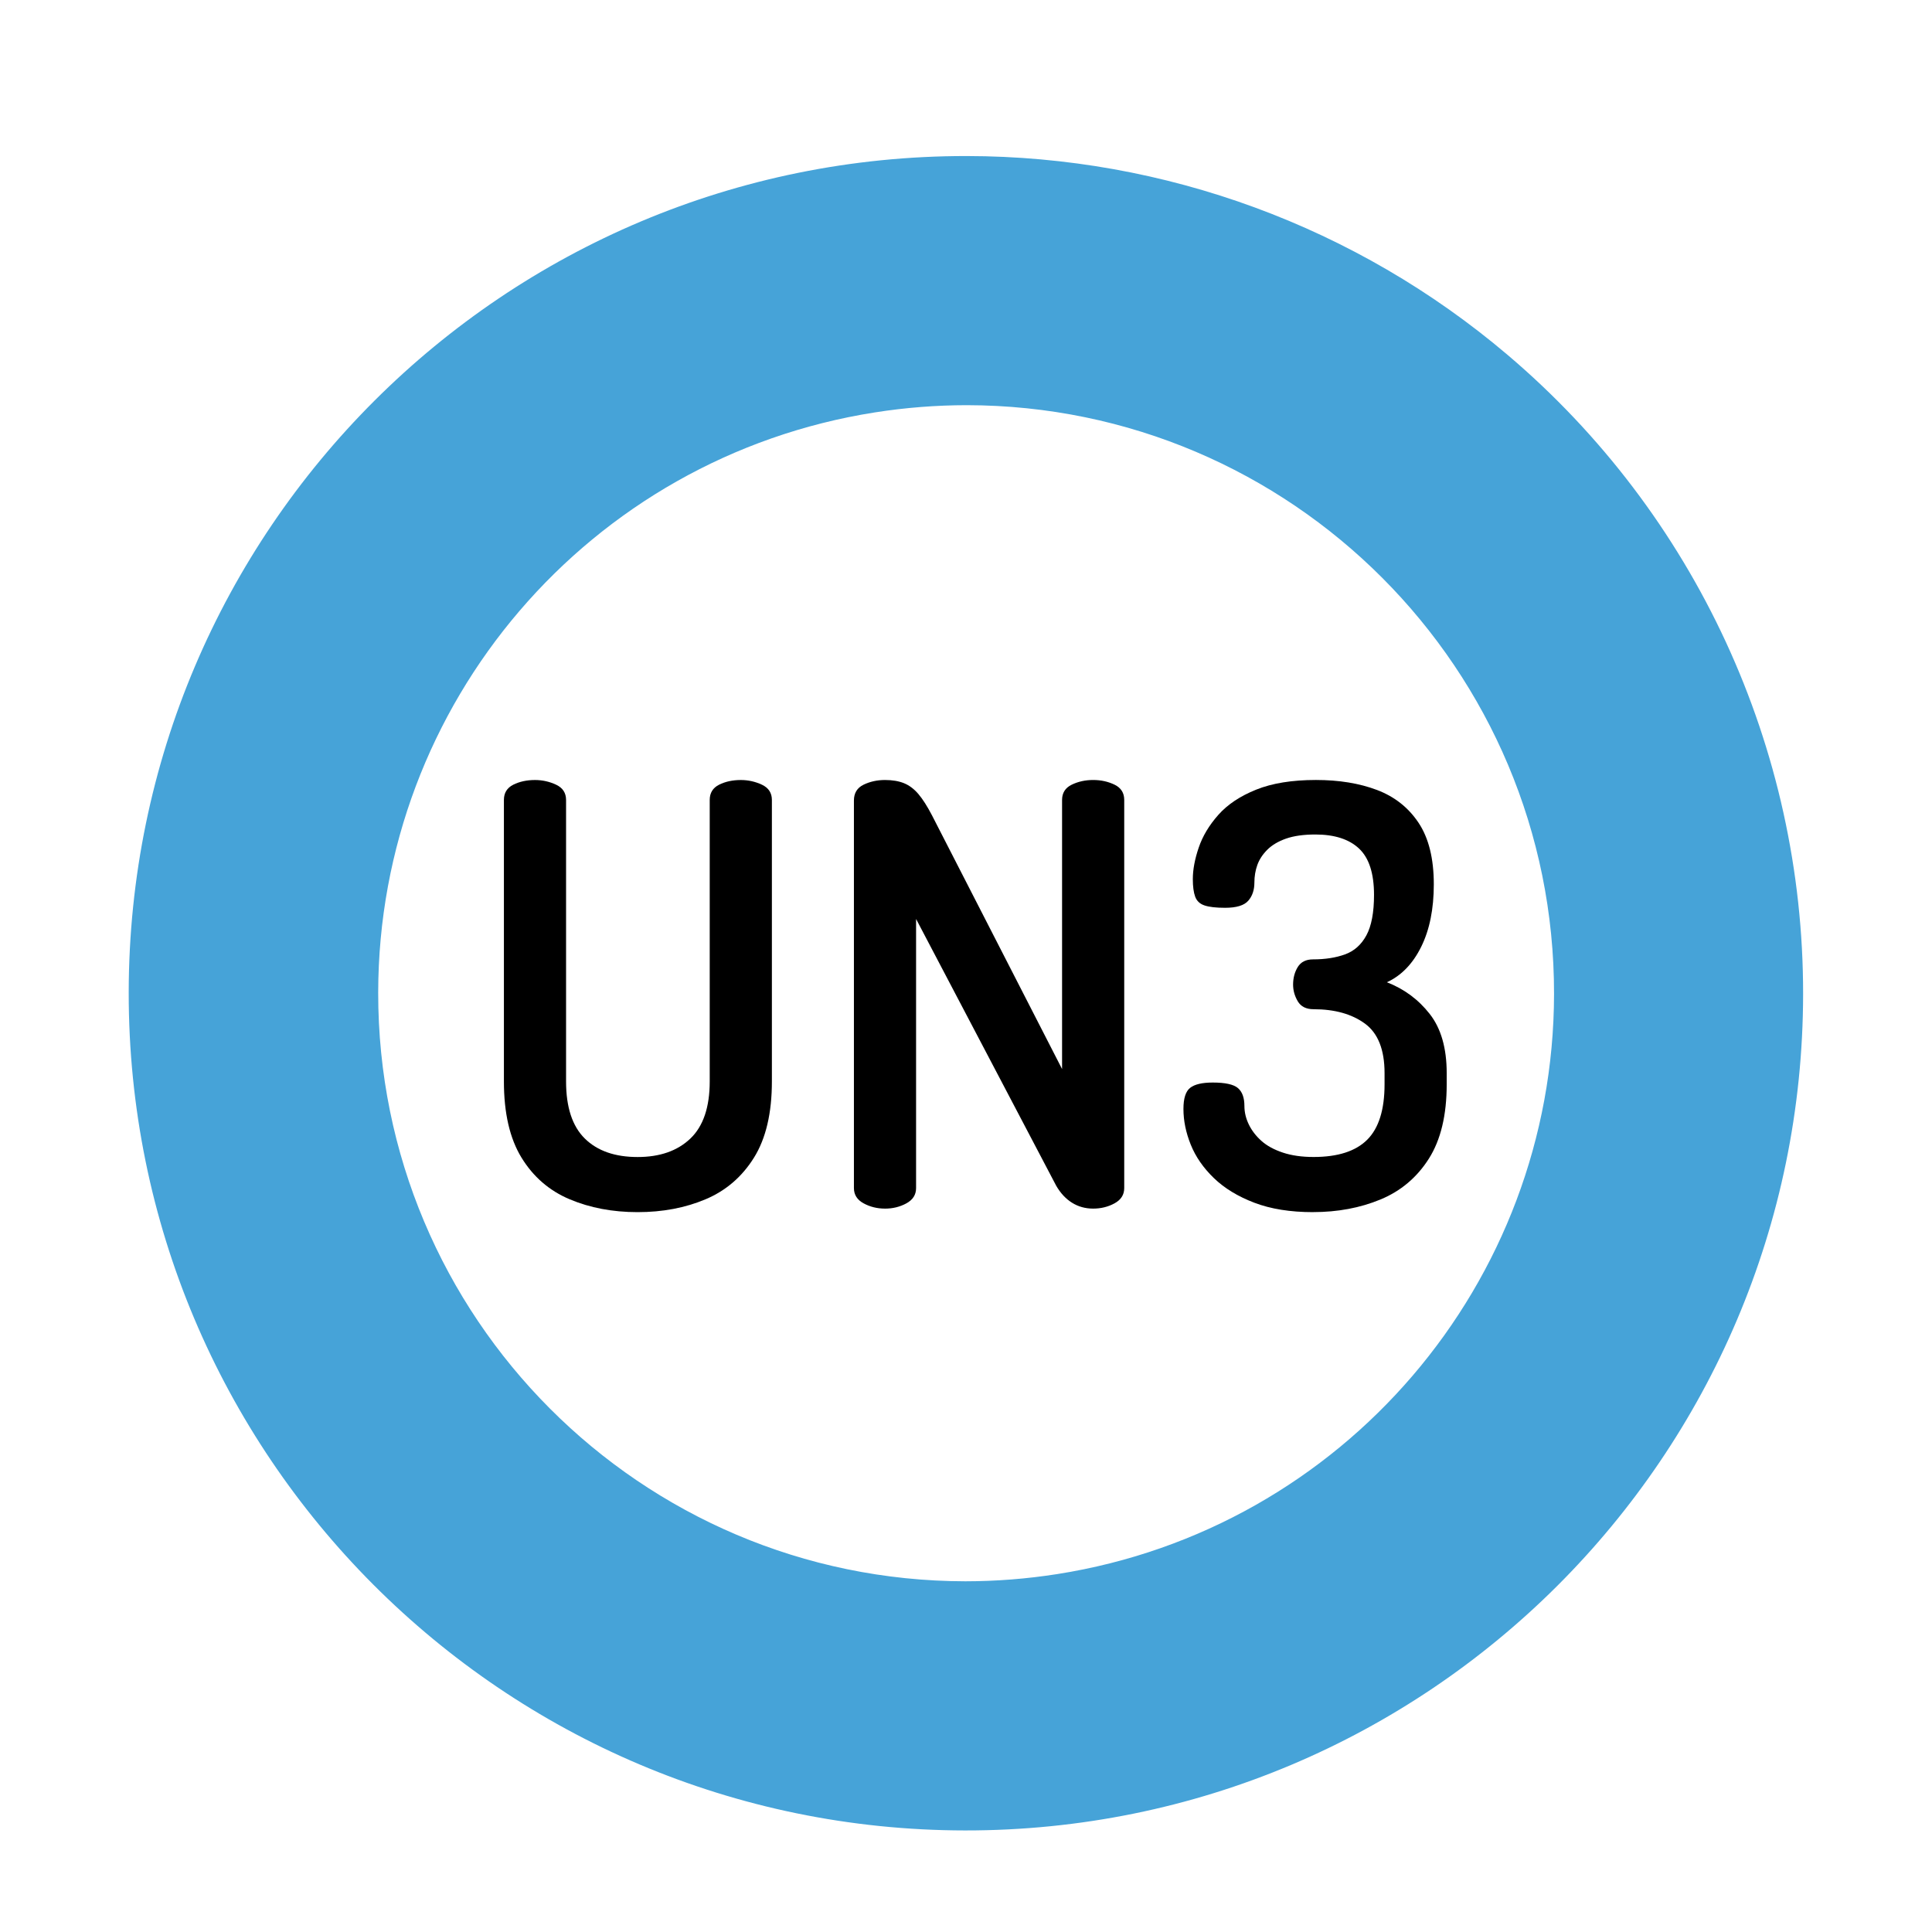 <?xml version="1.0" encoding="UTF-8"?>
<svg id="Layer_1" data-name="Layer 1" xmlns="http://www.w3.org/2000/svg" xmlns:xlink="http://www.w3.org/1999/xlink" viewBox="0 0 150 150">
  <defs>
    <style>
      .cls-1 {
        fill: #fff;
      }

      .cls-2 {
        isolation: isolate;
      }

      .cls-3 {
        filter: url(#drop-shadow-5);
      }

      .cls-4 {
        fill: #46a3d8;
      }
    </style>
    <filter id="drop-shadow-5" filterUnits="userSpaceOnUse">
      <feOffset dx="0" dy="10"/>
      <feGaussianBlur result="blur" stdDeviation="3"/>
      <feFlood flood-color="#000" flood-opacity=".4"/>
      <feComposite in2="blur" operator="in"/>
      <feComposite in="SourceGraphic"/>
    </filter>
  </defs>
  <g class="cls-3">
    <circle id="Elipse_458-2" data-name="Elipse 458-2" class="cls-1" cx="75.007" cy="67.115" r="65"/>
    <path id="FUNDO" class="cls-1" d="m74.952,112.772c-25.216-.054-45.613-20.539-45.559-45.754.048-22.422,16.37-41.491,38.516-44.998,2.361-.371,4.748-.559,7.138-.562,25.216.054,45.613,20.539,45.559,45.754-.048,22.422-16.37,41.491-38.516,44.998-2.361.371-4.748.559-7.138.562Z"/>
    <path id="Caminho_18846" data-name="Caminho 18846" class="cls-4" d="m75.063,21.458c25.213.034,45.626,20.5,45.592,45.714-.03,22.451-16.379,41.547-38.556,45.037-2.363.372-4.752.56-7.144.562-25.213-.034-45.626-20.5-45.592-45.714.03-22.451,16.379-41.547,38.556-45.037,2.363-.372,4.752-.56,7.144-.562m0-19.343h0c-35.898-.039-65.031,29.032-65.07,64.93-.039,35.898,29.032,65.031,64.93,65.07,35.898.039,65.031-29.032,65.07-64.93.021-19.116-8.375-37.272-22.952-49.638-11.727-9.948-26.6-15.415-41.978-15.432h0Z"/>
    <g id="UN3-2" class="cls-2">
      <g class="cls-2">
        <path d="m49.502,84.11c-1.942,0-3.703-.334-5.281-1.001-1.578-.667-2.822-1.745-3.733-3.232-.91-1.487-1.365-3.46-1.365-5.918v-21.851c0-.546.242-.94.728-1.184.485-.242,1.047-.364,1.685-.364.576,0,1.122.122,1.639.364.516.243.774.637.774,1.184v21.851c0,2.003.485,3.482,1.457,4.438.971.956,2.337,1.434,4.097,1.434,1.73,0,3.096-.478,4.097-1.434s1.502-2.436,1.502-4.438v-21.851c0-.546.243-.94.729-1.184.485-.242,1.047-.364,1.685-.364.576,0,1.122.122,1.639.364.516.243.774.637.774,1.184v21.851c0,2.458-.463,4.431-1.389,5.918-.926,1.487-2.178,2.565-3.755,3.232-1.579.668-3.339,1.001-5.281,1.001Z"/>
        <path d="m68.711,83.836c-.607,0-1.161-.136-1.662-.41-.5-.273-.751-.667-.751-1.184v-30.09c0-.576.25-.986.751-1.229.501-.242,1.054-.364,1.662-.364.576,0,1.07.084,1.479.25.41.167.781.448,1.116.842.334.395.683.941,1.047,1.639l10.106,19.711v-20.895c0-.546.25-.94.751-1.184.501-.242,1.054-.364,1.662-.364.607,0,1.161.122,1.662.364.501.243.751.637.751,1.184v30.136c0,.516-.25.91-.751,1.184s-1.055.41-1.662.41c-.607,0-1.154-.152-1.639-.455-.486-.303-.896-.743-1.229-1.32l-10.88-20.713v20.895c0,.516-.25.91-.751,1.184-.5.273-1.055.41-1.662.41Z"/>
        <path d="m101.942,84.11c-1.76,0-3.277-.243-4.552-.729-1.274-.485-2.322-1.122-3.141-1.912-.819-.789-1.419-1.654-1.798-2.595-.38-.94-.569-1.866-.569-2.777,0-.82.174-1.366.523-1.639.349-.273.934-.41,1.753-.41.971,0,1.623.144,1.958.432.334.289.5.751.5,1.388,0,.486.114.964.341,1.434.228.471.554.896.979,1.275.425.38.979.683,1.662.91.683.228,1.479.341,2.39.341,1.881,0,3.27-.447,4.166-1.343.895-.895,1.343-2.329,1.343-4.302v-.865c0-1.821-.508-3.103-1.525-3.847-1.017-.743-2.344-1.115-3.983-1.115-.577,0-.986-.205-1.229-.615-.243-.41-.364-.842-.364-1.297,0-.516.121-.971.364-1.366.243-.394.637-.592,1.184-.592.94,0,1.768-.129,2.481-.387.713-.257,1.267-.751,1.662-1.479.394-.728.592-1.775.592-3.141,0-1.669-.387-2.868-1.161-3.596-.774-.728-1.905-1.093-3.392-1.093-.911,0-1.669.107-2.276.319-.607.213-1.093.501-1.457.865-.364.364-.622.759-.774,1.184-.152.425-.228.881-.228,1.366,0,.577-.159,1.047-.478,1.411-.318.364-.918.546-1.798.546-.699,0-1.229-.061-1.593-.182-.364-.121-.607-.349-.729-.683-.122-.334-.182-.789-.182-1.366,0-.728.151-1.54.455-2.435.303-.895.812-1.745,1.525-2.549.713-.804,1.692-1.457,2.937-1.958,1.244-.501,2.792-.751,4.643-.751,1.791,0,3.369.258,4.734.774,1.366.516,2.443,1.366,3.232,2.549.789,1.184,1.184,2.777,1.184,4.78,0,1.912-.327,3.528-.979,4.848-.653,1.32-1.541,2.239-2.663,2.754,1.335.516,2.443,1.336,3.323,2.458.88,1.123,1.32,2.656,1.32,4.598v.865c0,2.398-.463,4.325-1.389,5.781-.926,1.457-2.178,2.511-3.755,3.164-1.579.653-3.323.979-5.235.979Z"/>
      </g>
    </g>
  </g>
</svg>